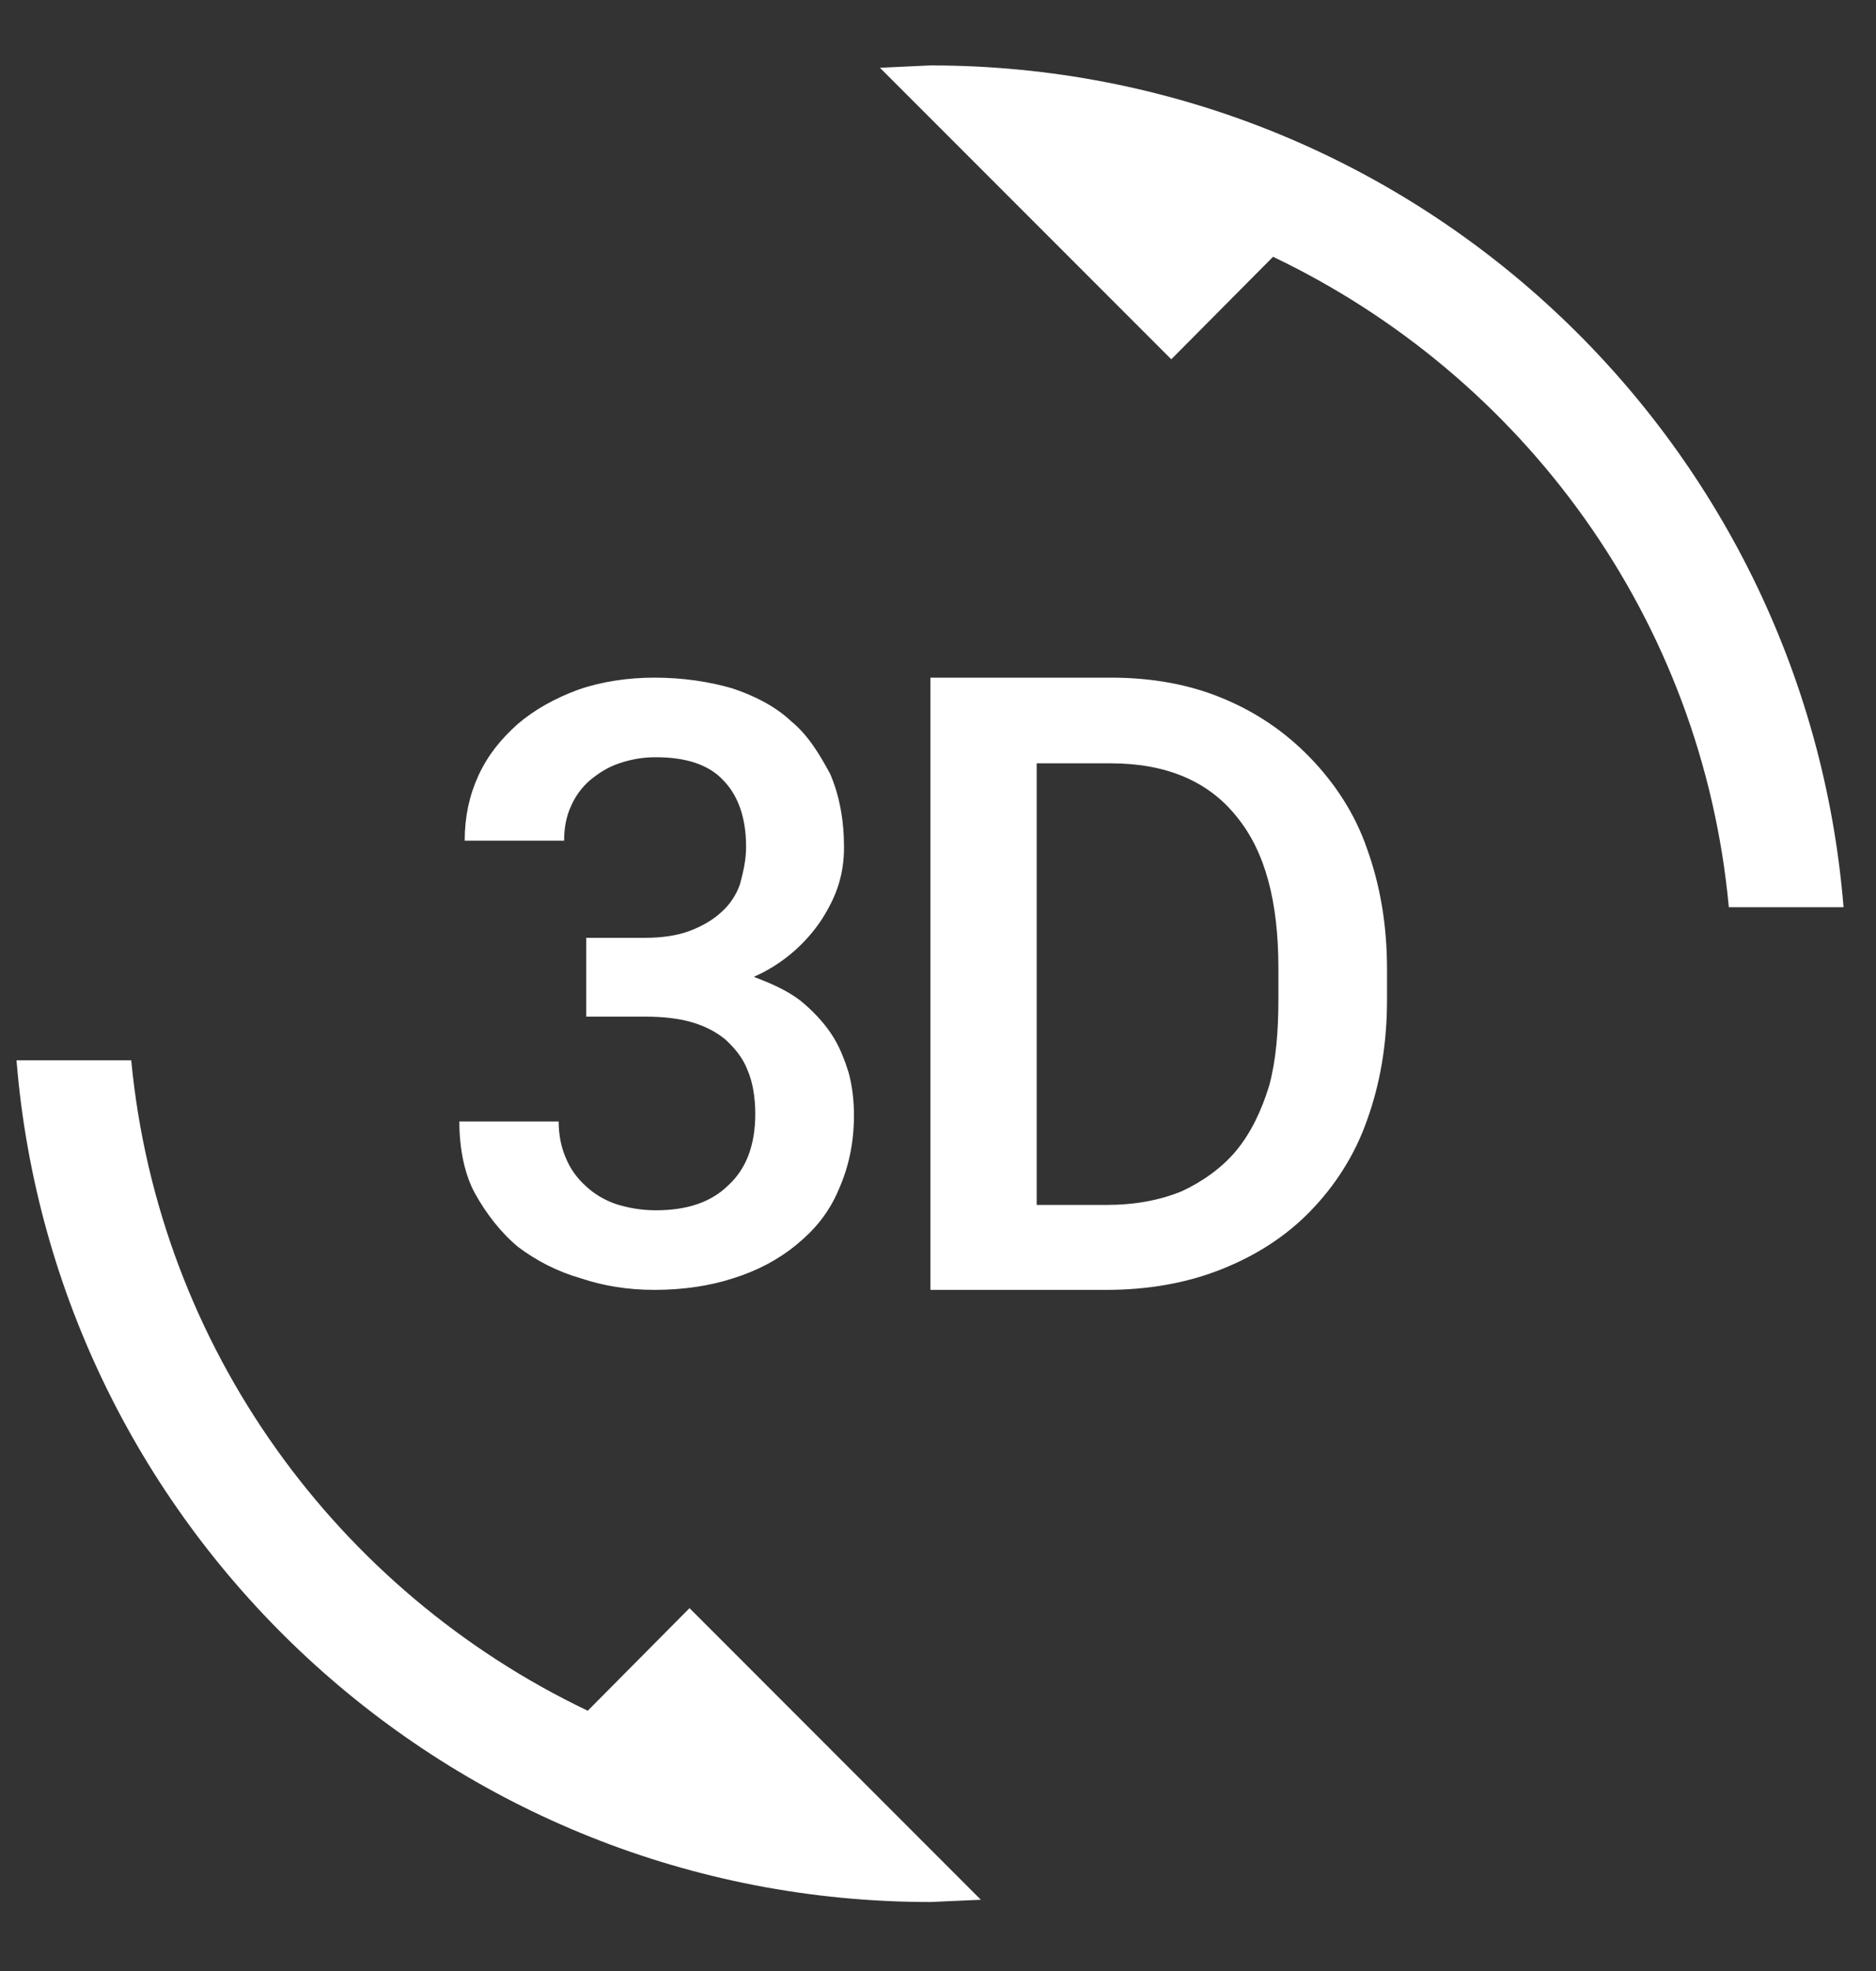 <svg width="20" height="21" viewBox="0 0 20 21" fill="none" xmlns="http://www.w3.org/2000/svg">
<rect x="0" y="0" width="20" height="21" fill="#333333" stroke="none"/>
<path d="M6.266 18.227C3.6 16.955 1.692 14.362 1.399 11.297H0.176C0.583 16.319 4.791 20.265 9.919 20.265L10.457 20.241L7.351 17.134L6.266 18.227ZM6.992 12.895C6.837 12.895 6.698 12.87 6.568 12.829C6.447 12.788 6.335 12.722 6.242 12.634C6.152 12.552 6.079 12.454 6.03 12.332C5.981 12.218 5.956 12.087 5.956 11.949H4.897C4.897 12.242 4.954 12.52 5.068 12.723C5.182 12.927 5.337 13.131 5.524 13.286C5.72 13.433 5.94 13.547 6.193 13.62C6.438 13.702 6.698 13.743 6.976 13.743C7.277 13.743 7.563 13.702 7.815 13.62C8.076 13.539 8.305 13.416 8.492 13.261C8.68 13.107 8.835 12.927 8.941 12.675C9.047 12.438 9.104 12.177 9.104 11.884C9.104 11.729 9.087 11.574 9.047 11.427C9.006 11.297 8.949 11.142 8.859 11.011C8.778 10.889 8.663 10.767 8.533 10.661C8.394 10.555 8.231 10.481 8.036 10.408C8.331 10.278 8.583 10.065 8.761 9.796C8.843 9.666 8.9 9.552 8.941 9.421C8.981 9.291 8.998 9.16 8.998 9.03C8.998 8.736 8.949 8.476 8.851 8.247C8.737 8.035 8.614 7.831 8.435 7.685C8.272 7.53 8.052 7.416 7.807 7.334C7.555 7.261 7.277 7.22 6.976 7.22C6.698 7.22 6.413 7.261 6.16 7.35C5.916 7.44 5.696 7.562 5.516 7.717C5.345 7.872 5.206 8.035 5.1 8.264C5.003 8.476 4.954 8.704 4.954 8.957H6.014C6.014 8.818 6.038 8.696 6.087 8.59C6.133 8.483 6.203 8.388 6.291 8.312C6.38 8.239 6.478 8.174 6.601 8.133C6.723 8.092 6.845 8.068 6.992 8.068C7.318 8.068 7.563 8.149 7.718 8.321C7.873 8.484 7.954 8.72 7.954 9.022C7.954 9.169 7.921 9.299 7.889 9.421C7.848 9.538 7.778 9.642 7.685 9.723C7.595 9.805 7.481 9.87 7.351 9.919C7.22 9.968 7.057 9.992 6.878 9.992H6.25V10.832H6.878C7.057 10.832 7.22 10.848 7.367 10.889C7.514 10.93 7.636 10.995 7.734 11.076C7.832 11.166 7.921 11.272 7.97 11.403C8.027 11.533 8.052 11.704 8.052 11.867C8.052 12.202 7.954 12.454 7.767 12.626C7.579 12.813 7.318 12.895 6.992 12.895ZM13.963 8.068C13.702 7.799 13.392 7.587 13.034 7.44C12.683 7.293 12.283 7.22 11.843 7.22H9.919V13.743H11.794C12.243 13.743 12.659 13.669 13.025 13.522C13.392 13.376 13.71 13.172 13.971 12.903C14.232 12.634 14.444 12.308 14.575 11.932C14.713 11.549 14.787 11.125 14.787 10.652V10.326C14.787 9.853 14.713 9.429 14.575 9.046C14.444 8.663 14.224 8.337 13.963 8.068ZM13.629 10.644C13.629 10.987 13.604 11.297 13.531 11.566C13.449 11.835 13.335 12.071 13.18 12.259C13.025 12.446 12.813 12.593 12.601 12.691C12.365 12.789 12.096 12.838 11.794 12.838H11.052V8.133H11.843C12.43 8.133 12.879 8.321 13.18 8.696C13.49 9.071 13.629 9.609 13.629 10.318M9.919 0.697L9.381 0.722L12.487 3.828L13.572 2.736C16.238 4.008 18.146 6.592 18.431 9.666H19.654C19.246 4.643 15.047 0.697 9.919 0.697Z" fill="white"/>
</svg>
